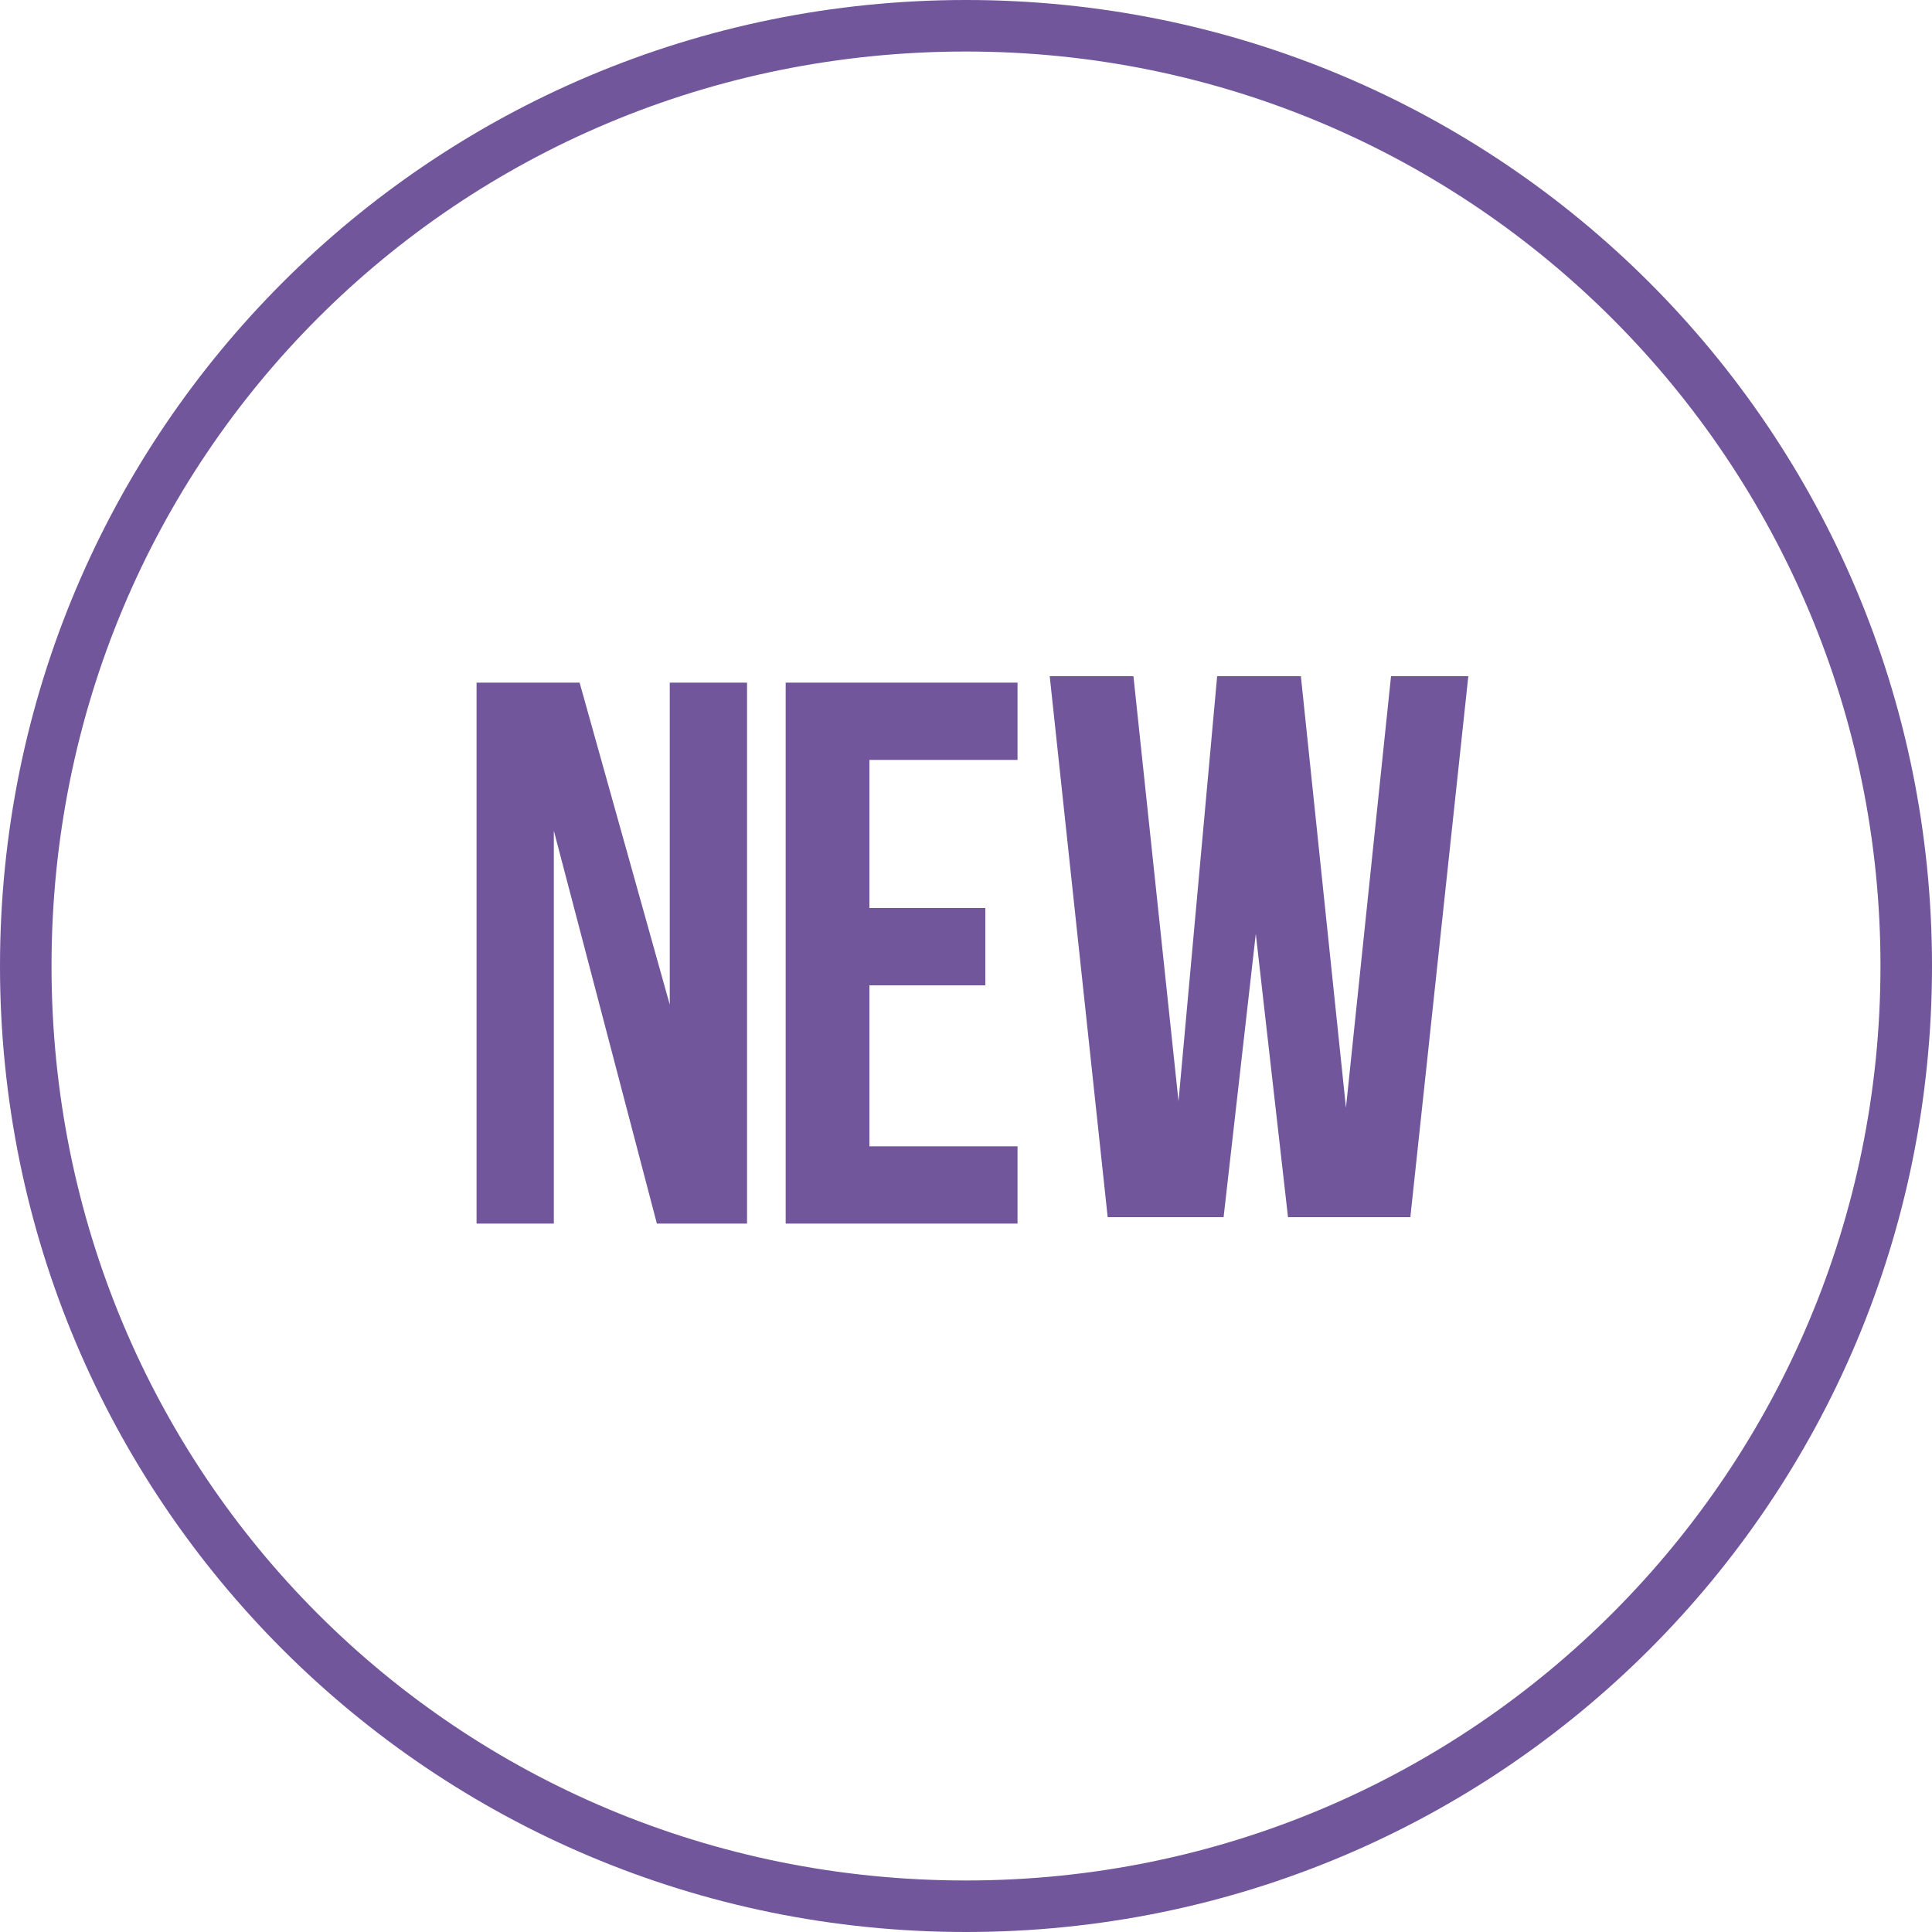 <?xml version="1.0" encoding="utf-8"?>
<!-- Generator: Adobe Illustrator 19.2.1, SVG Export Plug-In . SVG Version: 6.00 Build 0)  -->
<!DOCTYPE svg PUBLIC "-//W3C//DTD SVG 1.1//EN" "http://www.w3.org/Graphics/SVG/1.1/DTD/svg11.dtd">
<svg version="1.1" id="ba0699f1-8c04-4547-b8c4-e072a21dfdf1"
	 xmlns="http://www.w3.org/2000/svg" xmlns:xlink="http://www.w3.org/1999/xlink" x="0px" y="0px" width="30px" height="30px"
	 viewBox="0 0 30 30" style="enable-background:new 0 0 30 30;" xml:space="preserve">
<style type="text/css">
	.st0{opacity:0.8;fill:#4E2C82;}
</style>
<title>icon</title>
<path class="st0" d="M15,0.8c7.9,0,14.2,6.4,14.2,14.2S22.9,29.2,15,29.2S0.8,22.9,0.8,15S7.1,0.8,15,0.8 M15,0C6.7,0,0,6.7,0,15
	s6.7,15,15,15s15-6.7,15-15S23.3,0,15,0L15,0z"/>
<path class="st0" d="M8.6,12.9V19H7.4v-8.4H9l1.4,5v-5h1.2V19h-1.4L8.6,12.9z"/>
<path class="st0" d="M13.5,14.1h1.8v1.2h-1.8v2.5h2.3V19h-3.6v-8.4h3.6v1.2h-2.3L13.5,14.1L13.5,14.1z"/>
<path class="st0" d="M19.5,14.5L19,18.9h-1.8l-0.9-8.4h1.3l0.7,6.6l0.6-6.6h1.3l0.7,6.7l0.7-6.7h1.2l-0.9,8.4H20L19.5,14.5z"/>
</svg>
